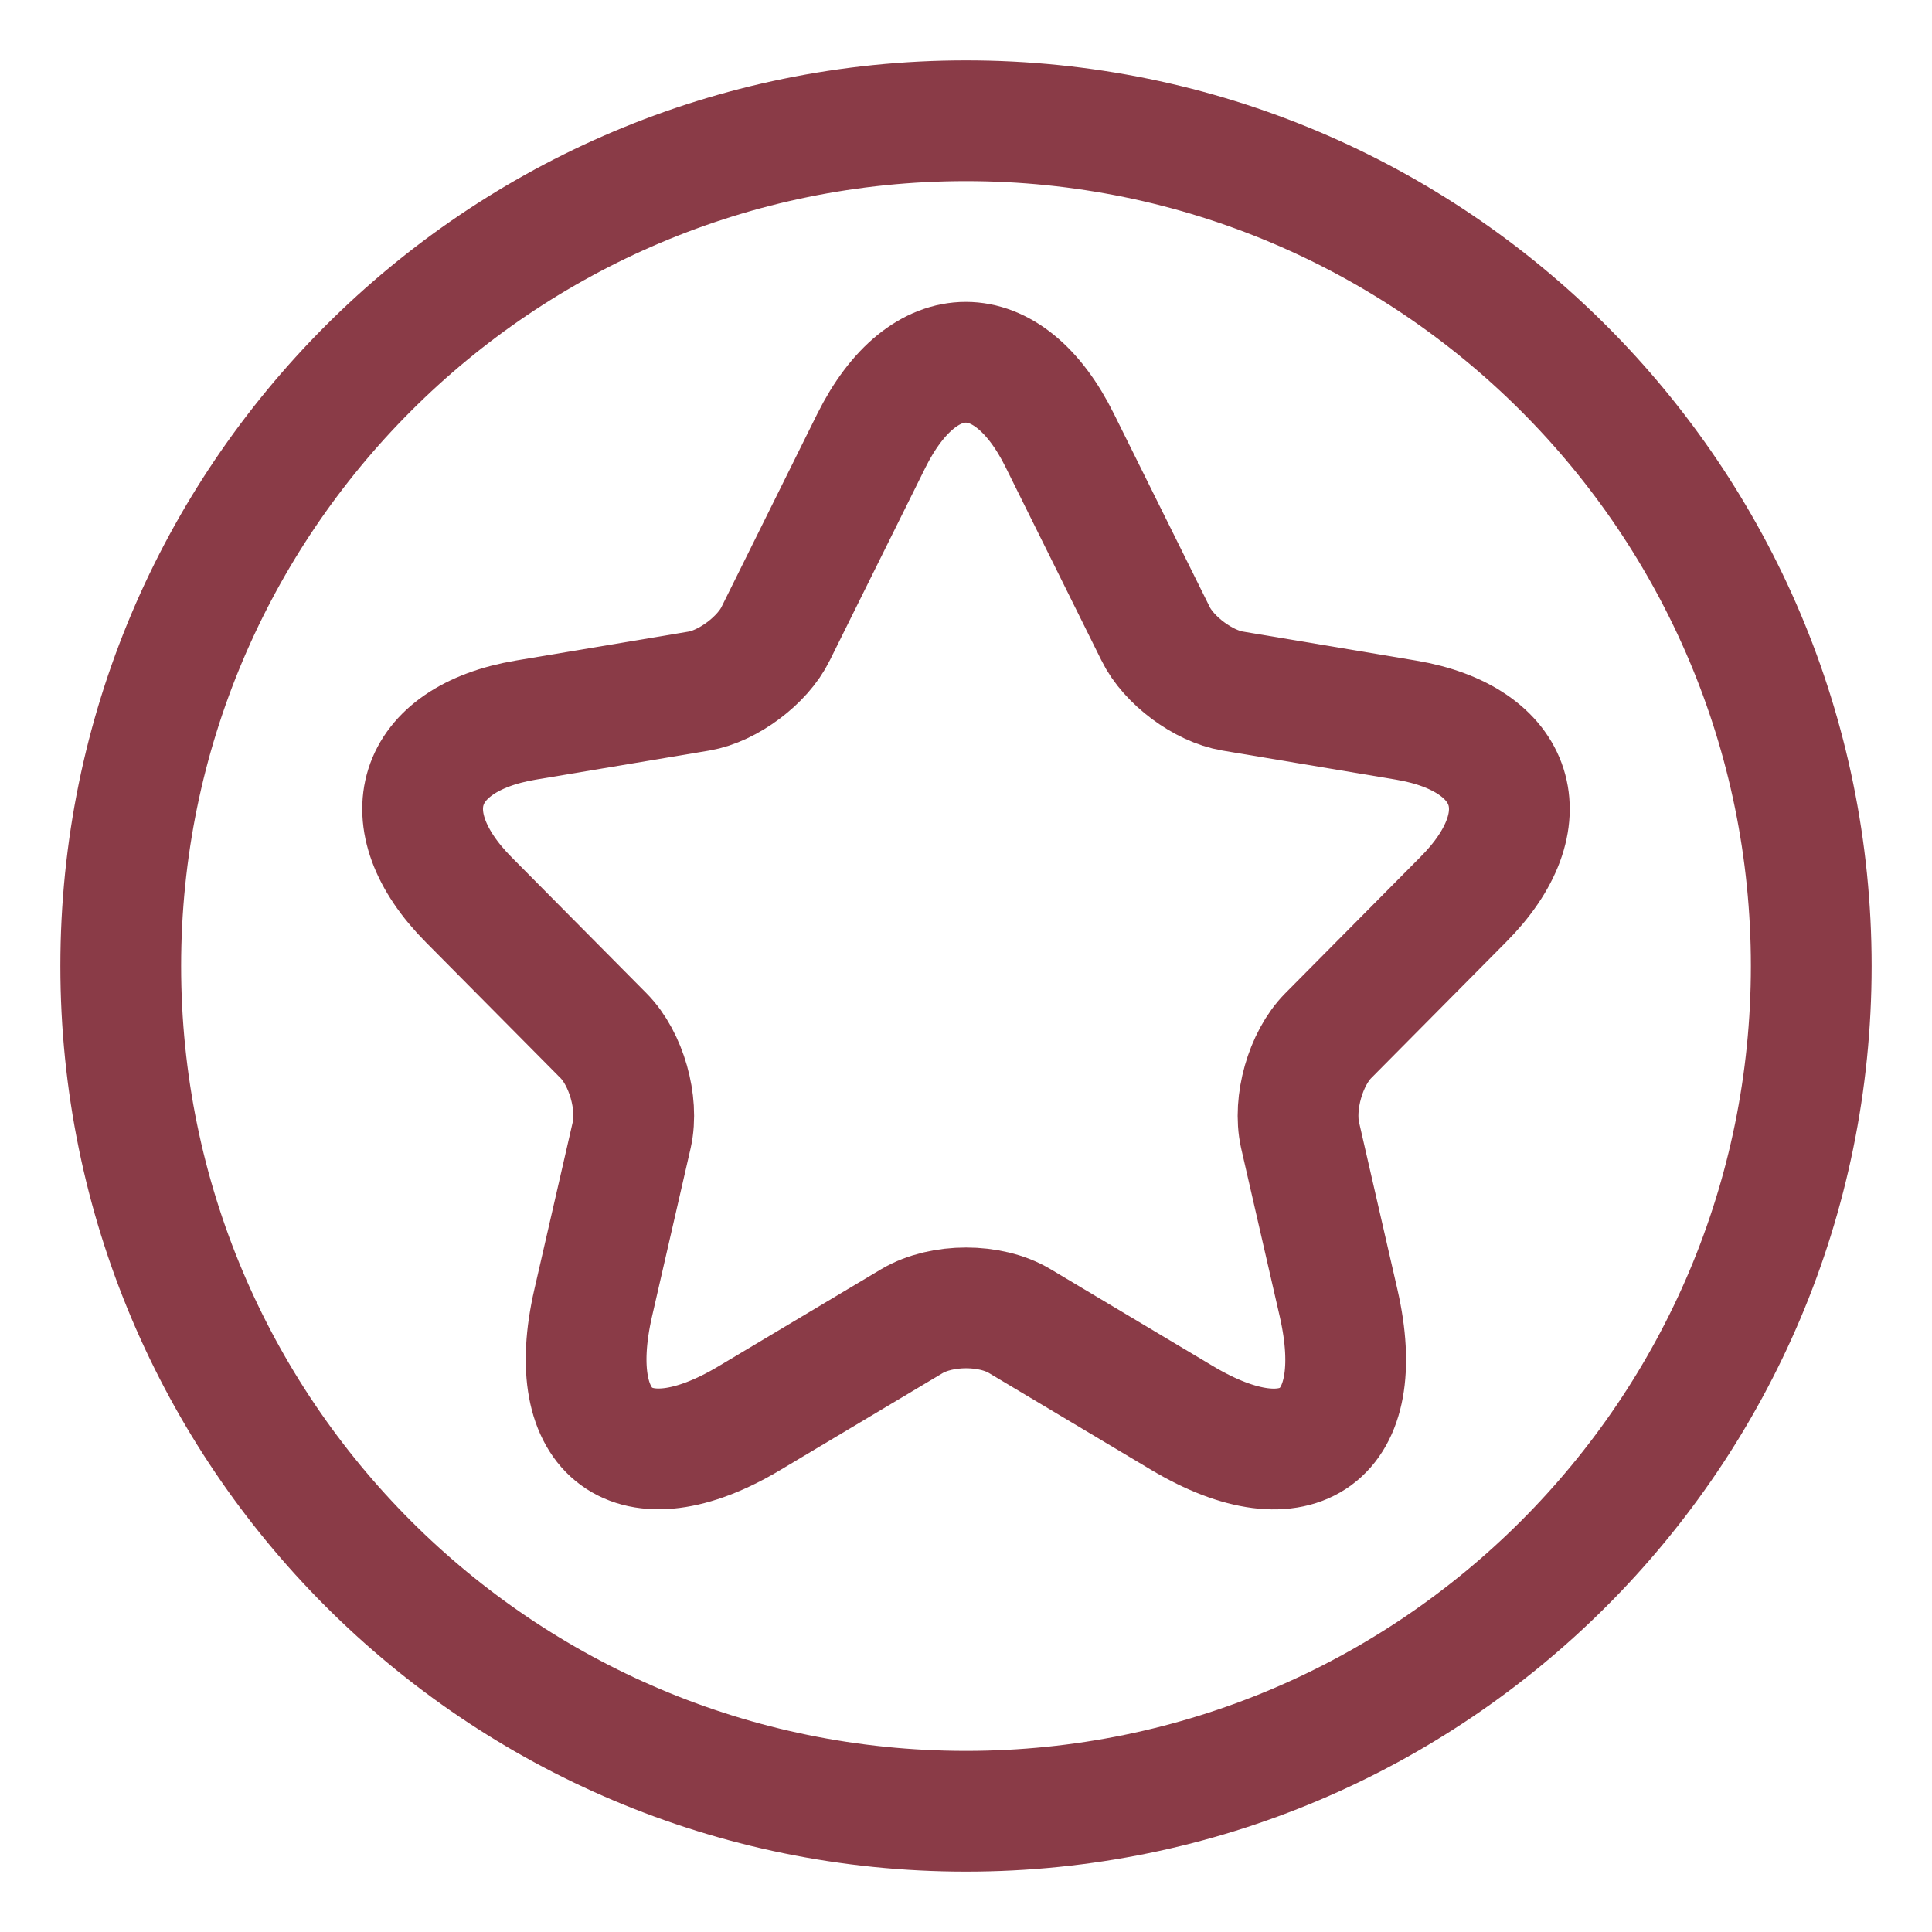<svg width="32" height="32" viewBox="0 0 32 32" fill="none" xmlns="http://www.w3.org/2000/svg">
<path d="M30 16C30 8.268 23.732 2 16 2C8.268 2 2 8.268 2 16C2 23.732 8.268 30 16 30C23.732 30 30 23.732 30 16Z" stroke="#8A3B47" stroke-width="2"/>
<path d="M17.555 7.3L19.139 10.494C19.355 10.938 19.931 11.365 20.416 11.446L23.287 11.927C25.123 12.236 25.555 13.579 24.232 14.903L22 17.154C21.622 17.535 21.416 18.27 21.532 18.796L22.171 21.581C22.675 23.786 21.515 24.639 19.58 23.487L16.889 21.881C16.403 21.59 15.602 21.59 15.107 21.881L12.416 23.487C10.491 24.639 9.321 23.777 9.825 21.581L10.464 18.796C10.581 18.27 10.374 17.535 9.996 17.154L7.764 14.903C6.45 13.579 6.873 12.236 8.709 11.927L11.579 11.446C12.056 11.365 12.632 10.938 12.848 10.494L14.432 7.3C15.296 5.567 16.7 5.567 17.555 7.3Z" stroke="#8A3B47" stroke-width="2" stroke-linecap="round" stroke-linejoin="round"/>
</svg>

